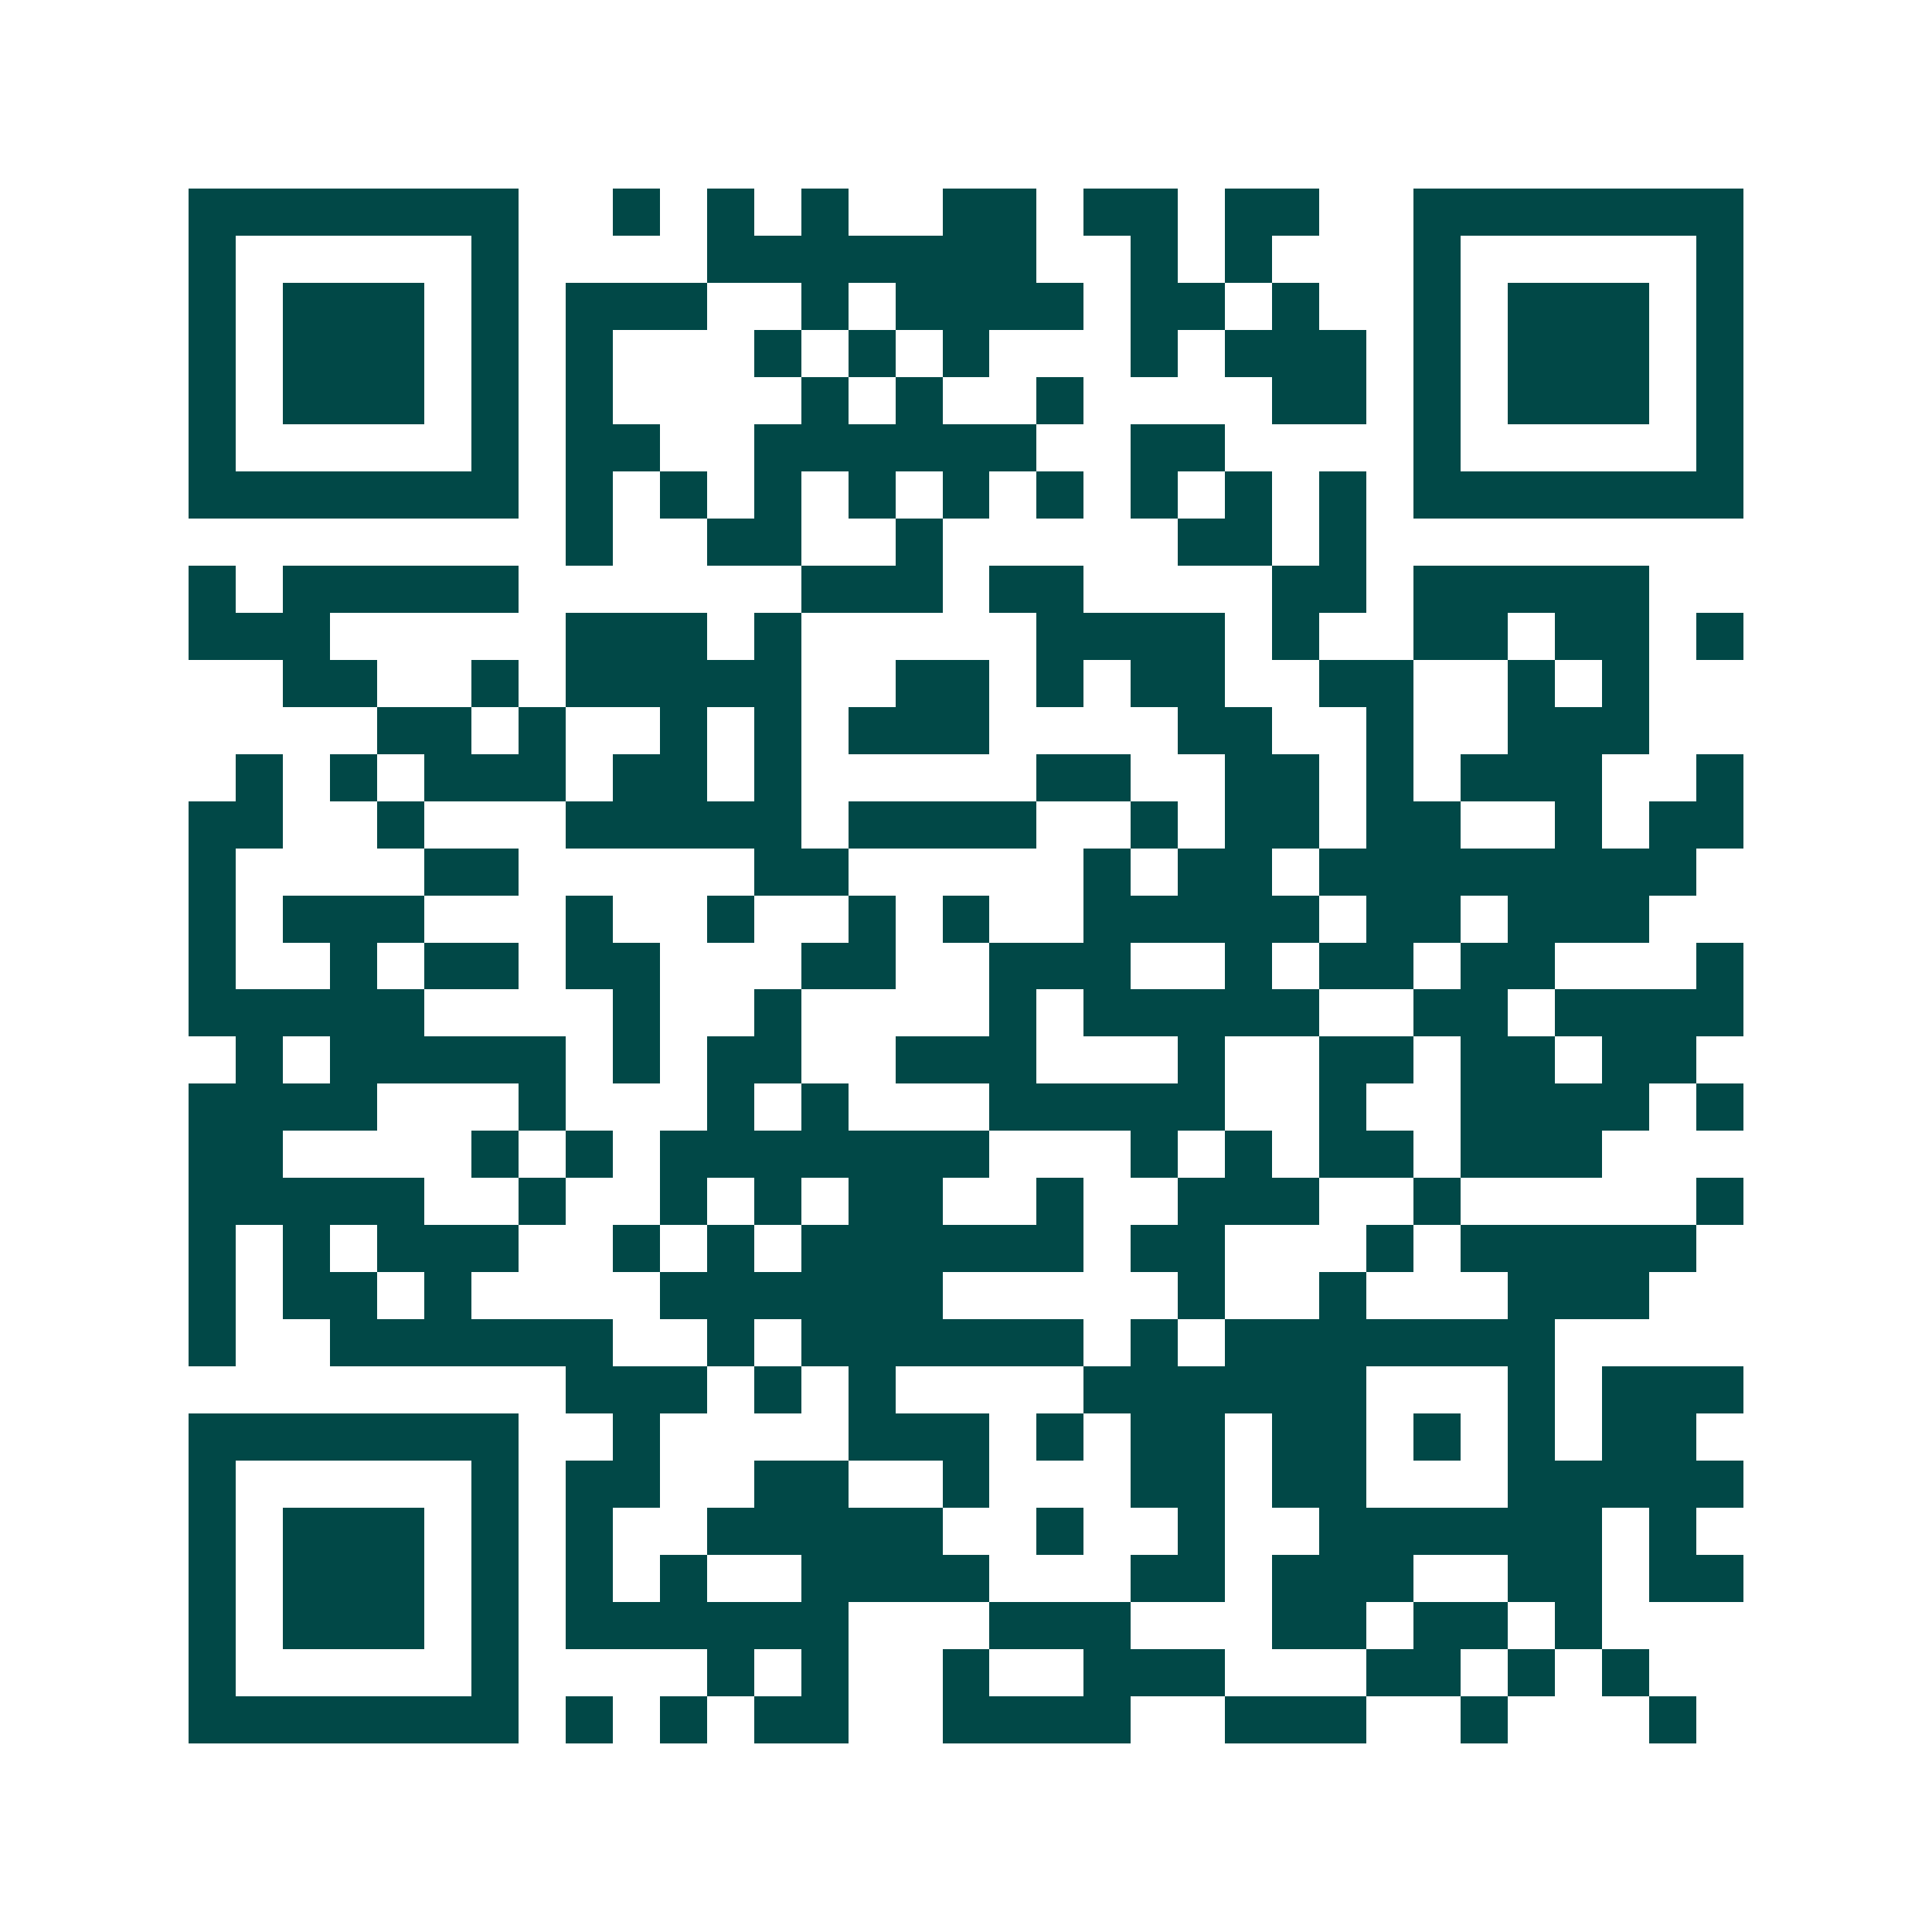 <svg xmlns="http://www.w3.org/2000/svg" width="200" height="200" viewBox="0 0 41 41" shape-rendering="crispEdges"><path fill="#ffffff" d="M0 0h41v41H0z"/><path stroke="#014847" d="M4 4.5h7m2 0h1m1 0h1m1 0h1m2 0h2m1 0h2m1 0h2m2 0h7M4 5.5h1m5 0h1m4 0h7m2 0h1m1 0h1m3 0h1m5 0h1M4 6.5h1m1 0h3m1 0h1m1 0h3m2 0h1m1 0h4m1 0h2m1 0h1m2 0h1m1 0h3m1 0h1M4 7.5h1m1 0h3m1 0h1m1 0h1m3 0h1m1 0h1m1 0h1m3 0h1m1 0h3m1 0h1m1 0h3m1 0h1M4 8.5h1m1 0h3m1 0h1m1 0h1m4 0h1m1 0h1m2 0h1m4 0h2m1 0h1m1 0h3m1 0h1M4 9.5h1m5 0h1m1 0h2m2 0h6m2 0h2m4 0h1m5 0h1M4 10.5h7m1 0h1m1 0h1m1 0h1m1 0h1m1 0h1m1 0h1m1 0h1m1 0h1m1 0h1m1 0h7M12 11.5h1m2 0h2m2 0h1m5 0h2m1 0h1M4 12.5h1m1 0h5m6 0h3m1 0h2m4 0h2m1 0h5M4 13.5h3m5 0h3m1 0h1m5 0h4m1 0h1m2 0h2m1 0h2m1 0h1M6 14.5h2m2 0h1m1 0h5m2 0h2m1 0h1m1 0h2m2 0h2m2 0h1m1 0h1M8 15.5h2m1 0h1m2 0h1m1 0h1m1 0h3m4 0h2m2 0h1m2 0h3M5 16.5h1m1 0h1m1 0h3m1 0h2m1 0h1m5 0h2m2 0h2m1 0h1m1 0h3m2 0h1M4 17.5h2m2 0h1m3 0h5m1 0h4m2 0h1m1 0h2m1 0h2m2 0h1m1 0h2M4 18.5h1m4 0h2m5 0h2m5 0h1m1 0h2m1 0h8M4 19.5h1m1 0h3m3 0h1m2 0h1m2 0h1m1 0h1m2 0h5m1 0h2m1 0h3M4 20.5h1m2 0h1m1 0h2m1 0h2m3 0h2m2 0h3m2 0h1m1 0h2m1 0h2m3 0h1M4 21.5h5m4 0h1m2 0h1m4 0h1m1 0h5m2 0h2m1 0h4M5 22.5h1m1 0h5m1 0h1m1 0h2m2 0h3m3 0h1m2 0h2m1 0h2m1 0h2M4 23.5h4m3 0h1m3 0h1m1 0h1m3 0h5m2 0h1m2 0h4m1 0h1M4 24.5h2m4 0h1m1 0h1m1 0h7m3 0h1m1 0h1m1 0h2m1 0h3M4 25.5h5m2 0h1m2 0h1m1 0h1m1 0h2m2 0h1m2 0h3m2 0h1m5 0h1M4 26.5h1m1 0h1m1 0h3m2 0h1m1 0h1m1 0h6m1 0h2m3 0h1m1 0h5M4 27.5h1m1 0h2m1 0h1m4 0h6m5 0h1m2 0h1m3 0h3M4 28.5h1m2 0h6m2 0h1m1 0h6m1 0h1m1 0h7M12 29.5h3m1 0h1m1 0h1m4 0h6m3 0h1m1 0h3M4 30.5h7m2 0h1m4 0h3m1 0h1m1 0h2m1 0h2m1 0h1m1 0h1m1 0h2M4 31.5h1m5 0h1m1 0h2m2 0h2m2 0h1m3 0h2m1 0h2m3 0h5M4 32.5h1m1 0h3m1 0h1m1 0h1m2 0h5m2 0h1m2 0h1m2 0h6m1 0h1M4 33.5h1m1 0h3m1 0h1m1 0h1m1 0h1m2 0h4m3 0h2m1 0h3m2 0h2m1 0h2M4 34.5h1m1 0h3m1 0h1m1 0h6m3 0h3m3 0h2m1 0h2m1 0h1M4 35.5h1m5 0h1m4 0h1m1 0h1m2 0h1m2 0h3m3 0h2m1 0h1m1 0h1M4 36.5h7m1 0h1m1 0h1m1 0h2m2 0h4m2 0h3m2 0h1m3 0h1"/></svg>
